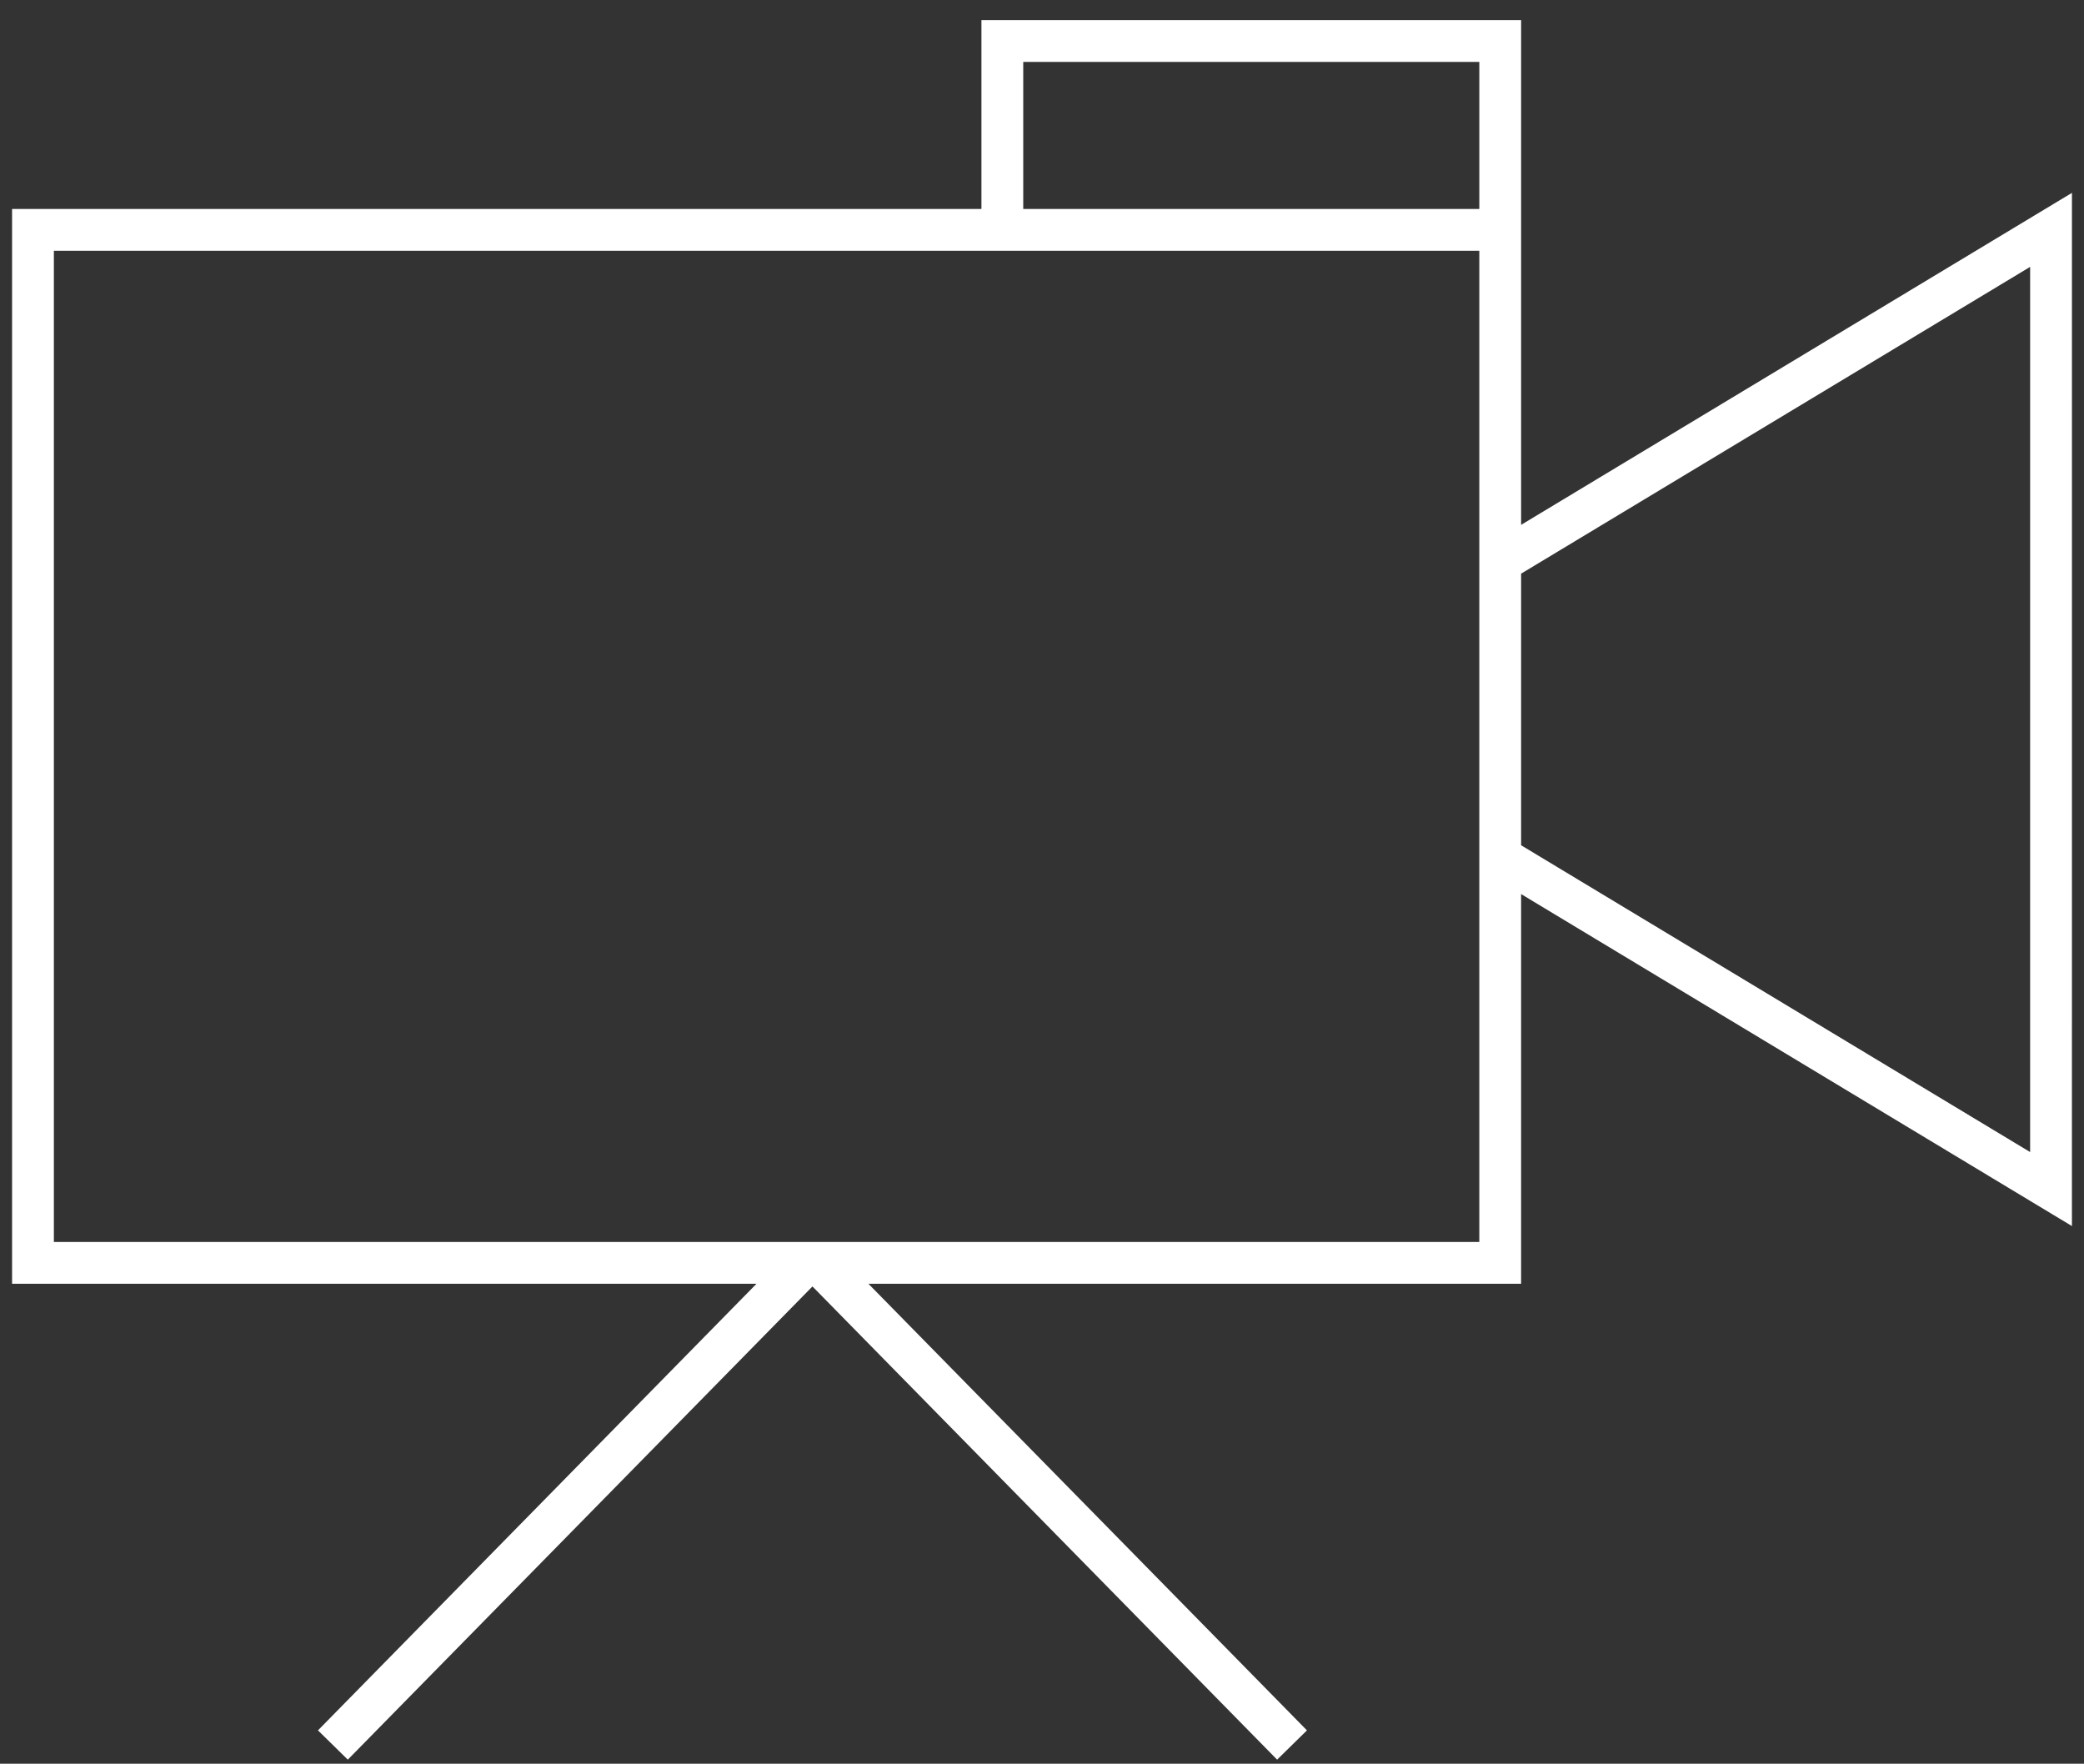 <?xml version="1.0" encoding="UTF-8" standalone="no"?>
<!-- Created with Inkscape (http://www.inkscape.org/) -->

<svg
   width="518"
   height="438.361"
   viewBox="0 0 137.054 115.983"
   version="1.1"
   id="svg2743"
   inkscape:version="1.1.2 (b8e25be833, 2022-02-05)"
   sodipodi:docname="icono-cine.svg"
   xmlns:inkscape="http://www.inkscape.org/namespaces/inkscape"
   xmlns:sodipodi="http://sodipodi.sourceforge.net/DTD/sodipodi-0.dtd"
   xmlns="http://www.w3.org/2000/svg"
   xmlns:svg="http://www.w3.org/2000/svg">
  <rect x="0" y="0" width="137.054" height="115.983" fill="#333333" stroke="none"/>
  <sodipodi:namedview
     id="namedview2745"
     pagecolor="#505050"
     bordercolor="#eeeeee"
     borderopacity="1"
     inkscape:pageshadow="0"
     inkscape:pageopacity="0"
     inkscape:pagecheckerboard="0"
     inkscape:document-units="mm"
     showgrid="false"
     fit-margin-top="5"
     fit-margin-left="3"
     fit-margin-right="3"
     fit-margin-bottom="1"
     units="px"
     inkscape:zoom="1.0469406"
     inkscape:cx="212.524"
     inkscape:cy="211.09125"
     inkscape:window-width="1920"
     inkscape:window-height="1017"
     inkscape:window-x="-8"
     inkscape:window-y="-8"
     inkscape:window-maximized="1"
     inkscape:current-layer="layer1"
     showguides="false" />
  <defs
     id="defs2740" />
  <g
     inkscape:label="Capa 1"
     inkscape:groupmode="layer"
     id="layer1"
     transform="translate(-15.712,-5.634)">
    <path
       d="M 149.223,81.395 115.748,61.22 V 43.358 l 33.476,-20.174 z m -36.225,5.912 H 19.255 V 22.125 H 80.256 112.999 Z M 83.005,9.706 H 112.999 V 19.375 H 83.005 Z M 151.973,18.317 115.748,40.149 V 22.125 19.375 6.957 H 80.256 V 19.375 H 16.506 v 70.68 h 48.958 l -28.841,29.37 1.962,1.926 30.558,-31.119 30.558,31.119 1.962,-1.926 -28.841,-29.37 h 42.925 v -25.626 l 36.225,21.832 z"
       style="display:inline;fill:#ffffff;fill-opacity:1;fill-rule:nonzero;stroke:none;stroke-width:0.344"
       id="path19" />
  </g>
</svg>
